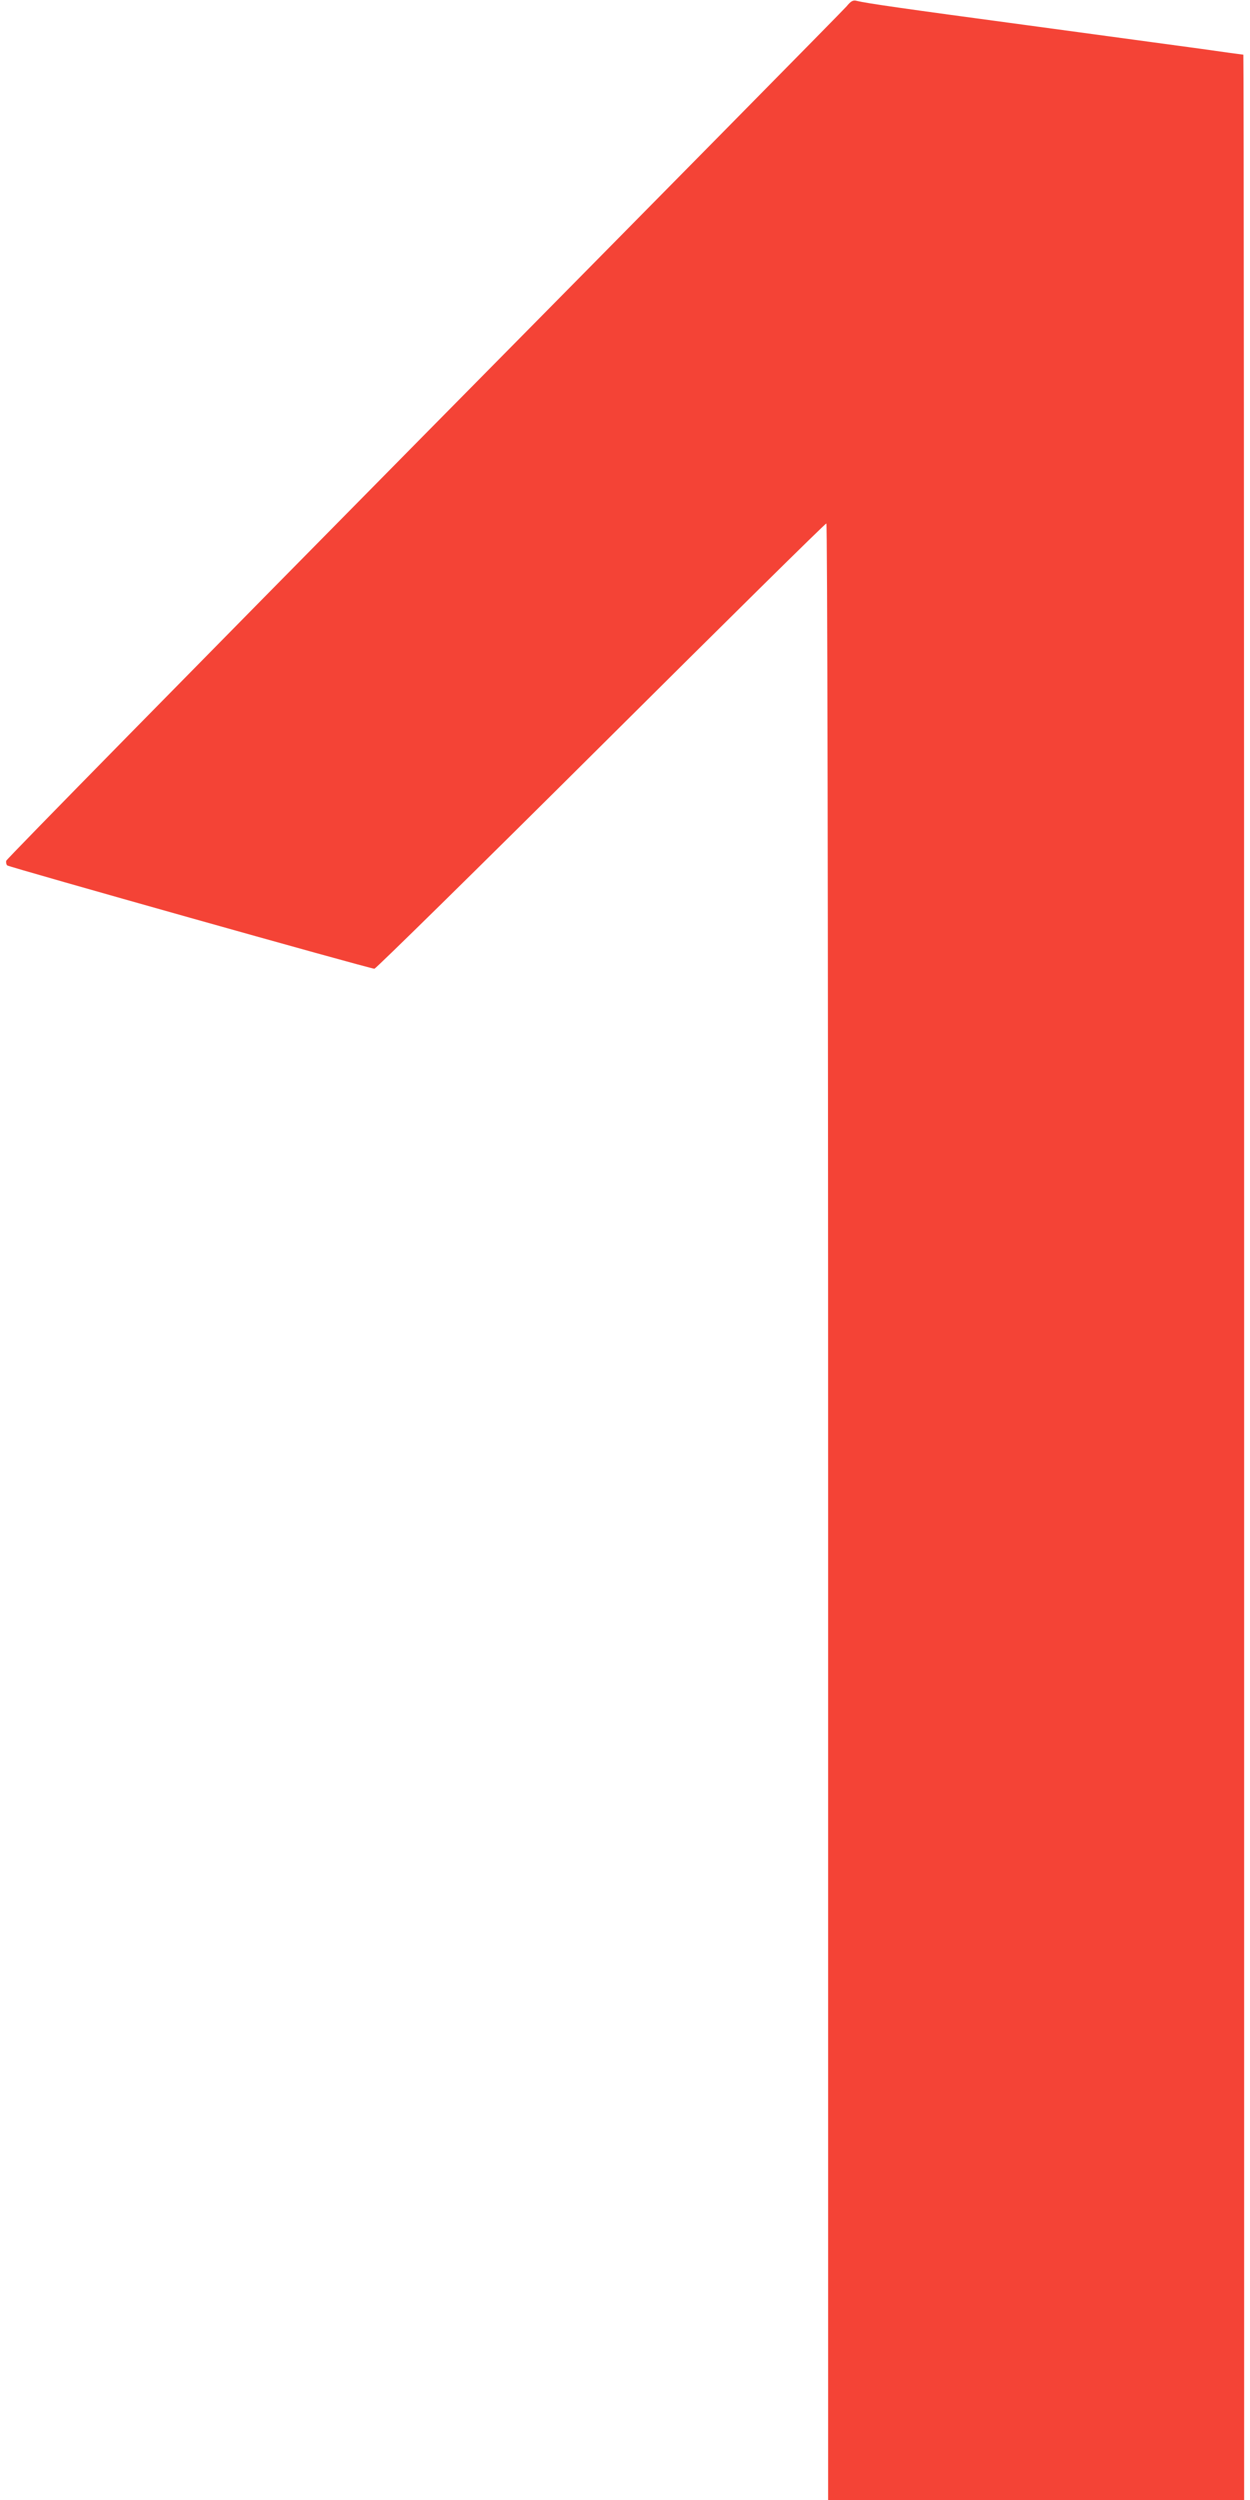 <?xml version="1.0" standalone="no"?>
<!DOCTYPE svg PUBLIC "-//W3C//DTD SVG 20010904//EN"
 "http://www.w3.org/TR/2001/REC-SVG-20010904/DTD/svg10.dtd">
<svg version="1.0" xmlns="http://www.w3.org/2000/svg"
 width="640pt" height="1280pt" viewBox="0 0 640 1280"
 preserveAspectRatio="xMidYMid meet">
<g transform="translate(0,1280) scale(0.1,-0.1)"
fill="#f44336" stroke="none">
<path d="M4334 12767 c-16 -19 -990 -1007 -2164 -2196 -1174 -1190 -2137
-2170 -2138 -2178 -2 -8 0 -19 5 -24 8 -8 1857 -529 1880 -529 7 0 529 513
1159 1140 630 627 1149 1140 1155 1140 5 0 9 -1881 9 -5060 l0 -5060 1065 0
1065 0 0 6260 c0 3443 -2 6260 -4 6260 -2 0 -100 13 -217 30 -118 16 -515 70
-884 120 -662 89 -825 113 -876 125 -21 6 -31 1 -55 -28z"/>
</g>
</svg>

